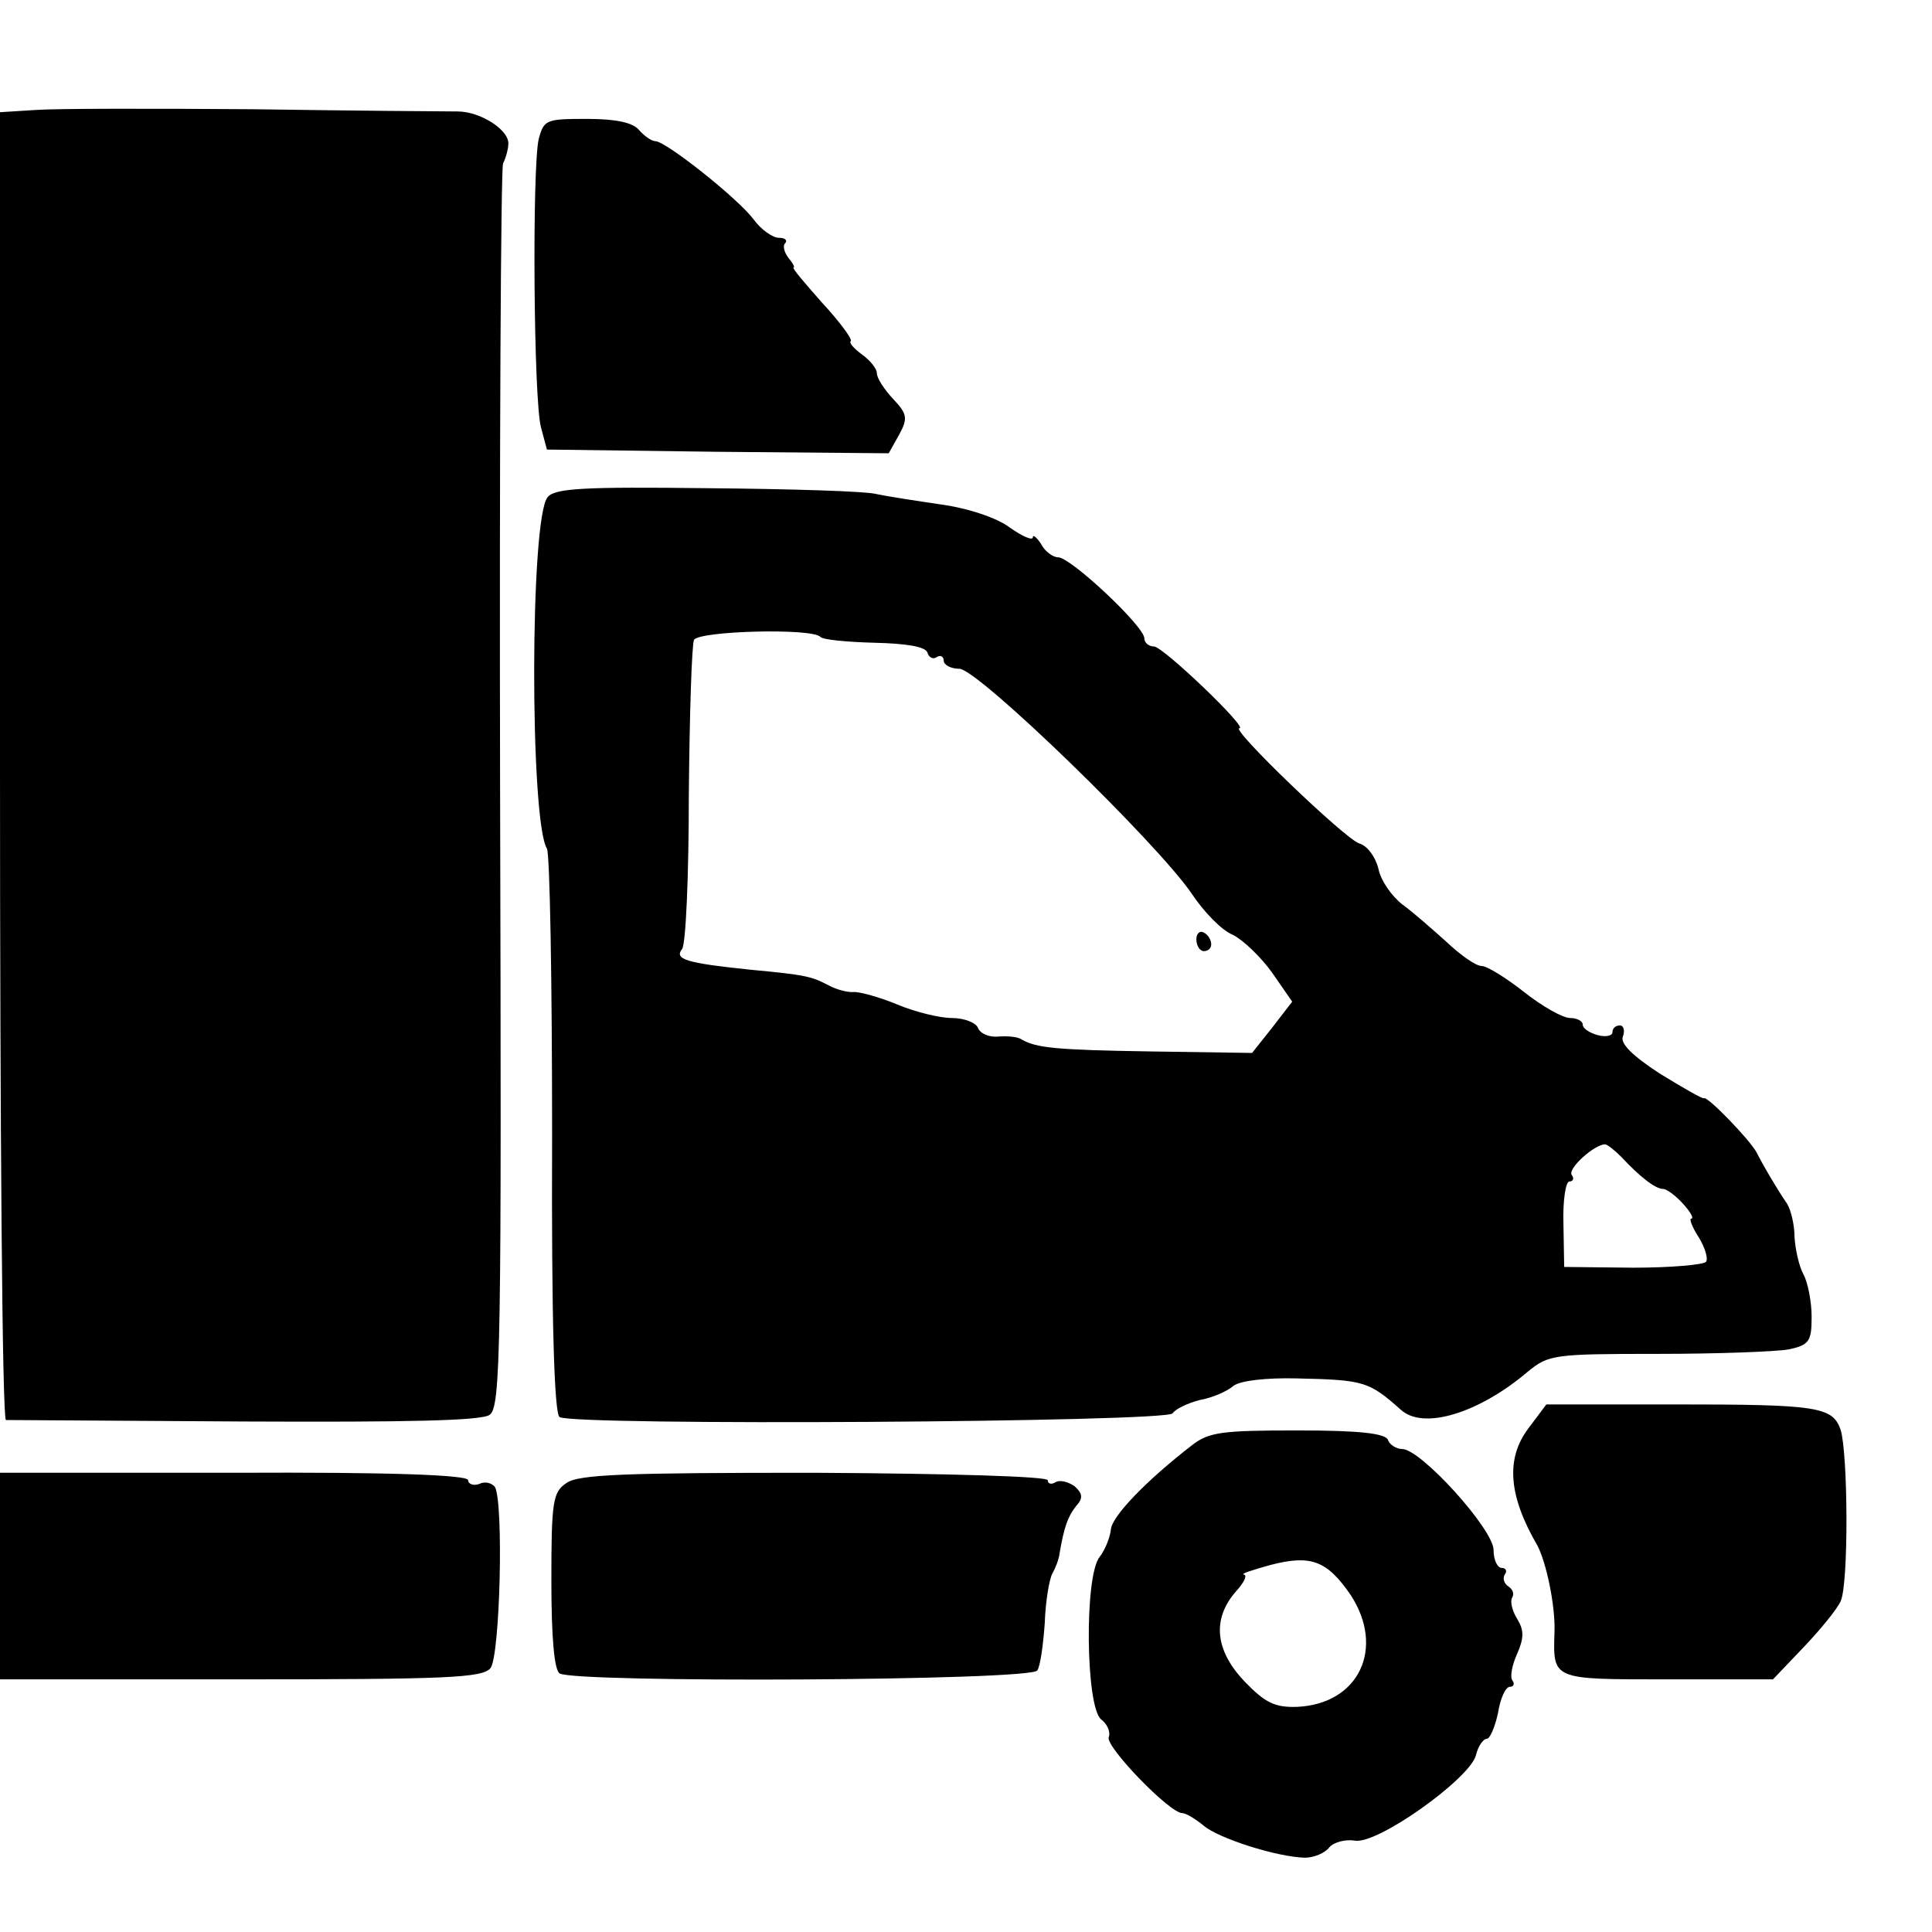 <?xml version="1.0" standalone="no"?>
<!DOCTYPE svg PUBLIC "-//W3C//DTD SVG 20010904//EN"
 "http://www.w3.org/TR/2001/REC-SVG-20010904/DTD/svg10.dtd">
<svg version="1.0" xmlns="http://www.w3.org/2000/svg"
 width="260pt" height="260pt" viewBox="0 0 260 260"
 preserveAspectRatio="xMidYMid meet">
<g transform="translate(0,260) scale(0.1,-0.1)"
fill="#000000" stroke="none">
<path d="M48 2452 l-48 -3 0 -880 c0 -483 3 -879 8 -880 4 0 148 -1 321 -2
220 -1 319 1 330 9 15 11 16 88 14 840 -1 456 1 836 4 844 4 8 7 20 7 25 3 19
-37 45 -68 45 -17 0 -141 1 -276 3 -135 1 -266 1 -292 -1z"/>
<path d="M725 2413 c-9 -38 -7 -351 3 -388 l8 -30 230 -3 230 -2 14 25 c12 22
11 28 -8 48 -12 13 -22 28 -22 35 0 6 -9 17 -20 25 -11 8 -18 16 -15 18 2 3
-15 26 -39 52 -23 26 -41 47 -38 47 2 0 -1 6 -7 13 -6 8 -8 17 -4 20 3 4 -1 7
-9 7 -8 0 -24 11 -34 25 -21 28 -118 105 -132 105 -5 0 -15 7 -22 15 -8 10
-31 15 -70 15 -55 0 -58 -1 -65 -27z"/>
<path d="M737 1931 c-24 -28 -24 -435 -1 -473 4 -6 7 -179 7 -385 -1 -252 3
-375 10 -380 19 -12 818 -7 825 5 4 6 21 14 37 18 17 3 37 12 45 19 9 7 44 11
85 10 91 -2 97 -4 140 -42 30 -28 105 -5 171 51 28 23 35 24 175 24 80 0 159
3 176 6 28 6 31 11 31 44 0 20 -5 46 -11 57 -6 11 -11 34 -12 50 0 17 -5 37
-10 45 -15 22 -33 53 -41 69 -9 17 -67 77 -71 73 -2 -1 -28 14 -59 33 -37 24
-54 41 -50 50 3 8 1 15 -4 15 -6 0 -10 -4 -10 -9 0 -5 -9 -7 -20 -4 -11 3 -20
9 -20 14 0 5 -8 9 -17 9 -10 0 -38 16 -62 35 -24 19 -50 35 -57 35 -8 0 -29
15 -48 33 -19 17 -45 40 -59 50 -14 11 -29 32 -32 48 -4 16 -15 31 -26 34 -20
7 -174 155 -161 155 12 0 -103 110 -115 110 -7 0 -13 5 -13 11 0 16 -99 109
-116 109 -7 0 -18 8 -23 18 -6 9 -11 13 -11 9 0 -5 -14 1 -31 13 -17 13 -56
26 -92 31 -34 5 -73 11 -87 14 -14 4 -116 7 -228 8 -166 2 -205 0 -215 -12z
m367 -188 c3 -4 36 -7 73 -8 42 -1 68 -5 71 -13 2 -7 8 -10 13 -6 5 3 9 0 9
-5 0 -6 10 -11 21 -11 25 0 267 -235 313 -303 16 -24 40 -49 55 -55 14 -7 38
-30 53 -51 l27 -39 -27 -35 -27 -34 -135 2 c-132 2 -155 5 -175 16 -5 4 -20 5
-32 4 -12 -1 -24 4 -27 12 -3 7 -19 13 -35 13 -16 0 -49 8 -73 18 -24 10 -50
17 -58 17 -8 -1 -24 3 -35 9 -23 12 -30 14 -105 21 -87 9 -103 14 -92 28 5 7
9 99 9 208 1 109 4 202 7 208 8 12 158 16 170 4z m1078 -700 c25 -27 46 -43
56 -43 5 0 17 -9 27 -20 10 -11 15 -20 11 -20 -3 0 1 -11 10 -25 8 -13 13 -28
10 -33 -3 -4 -47 -8 -98 -8 l-93 1 -1 58 c-1 31 3 57 8 57 5 0 7 4 3 9 -5 9
31 41 45 41 3 0 13 -8 22 -17z"/>
<path d="M1610 1336 c0 -9 5 -16 10 -16 6 0 10 4 10 9 0 6 -4 13 -10 16 -5 3
-10 -1 -10 -9z"/>
<path d="M2057 678 c-31 -41 -27 -91 12 -158 12 -23 24 -80 23 -115 -2 -66 -5
-65 152 -65 l142 0 41 43 c22 23 45 51 50 62 11 23 10 199 0 231 -11 31 -31
34 -224 34 l-172 0 -24 -32z"/>
<path d="M1604 655 c-62 -48 -107 -95 -109 -113 -1 -11 -8 -28 -15 -37 -21
-25 -19 -203 2 -219 8 -6 13 -17 10 -24 -4 -13 82 -102 99 -102 5 0 18 -8 29
-17 20 -17 98 -42 136 -43 12 0 27 6 33 14 6 7 22 11 34 9 30 -6 153 82 163
114 3 13 10 23 15 23 4 0 11 16 15 35 3 19 10 35 16 35 5 0 7 4 3 9 -3 5 0 21
7 36 9 21 9 31 0 46 -7 11 -10 24 -7 29 3 5 1 11 -5 15 -6 4 -8 11 -5 16 4 5
1 9 -4 9 -6 0 -11 11 -11 24 0 28 -98 136 -123 136 -8 0 -17 6 -19 12 -3 9
-38 13 -121 13 -102 0 -120 -2 -143 -20z m214 -202 c46 -71 11 -146 -72 -150
-30 -1 -43 5 -71 34 -40 42 -44 84 -12 121 11 12 16 22 11 23 -5 1 11 6 36 13
54 14 76 6 108 -41z"/>
<path d="M0 479 l0 -139 324 0 c277 0 325 2 336 15 13 16 18 223 6 244 -4 5
-13 8 -21 4 -8 -3 -15 0 -15 5 0 7 -103 11 -315 10 l-315 0 0 -139z"/>
<path d="M762 604 c-18 -12 -20 -25 -20 -131 0 -78 4 -120 11 -125 21 -13 635
-10 643 4 4 6 8 35 10 64 1 29 6 58 10 66 4 7 9 19 10 28 6 35 11 49 22 63 10
11 9 17 -2 27 -9 6 -20 9 -26 5 -5 -3 -10 -2 -10 3 0 5 -130 9 -314 10 -254 0
-318 -2 -334 -14z"/>
</g>
</svg>
